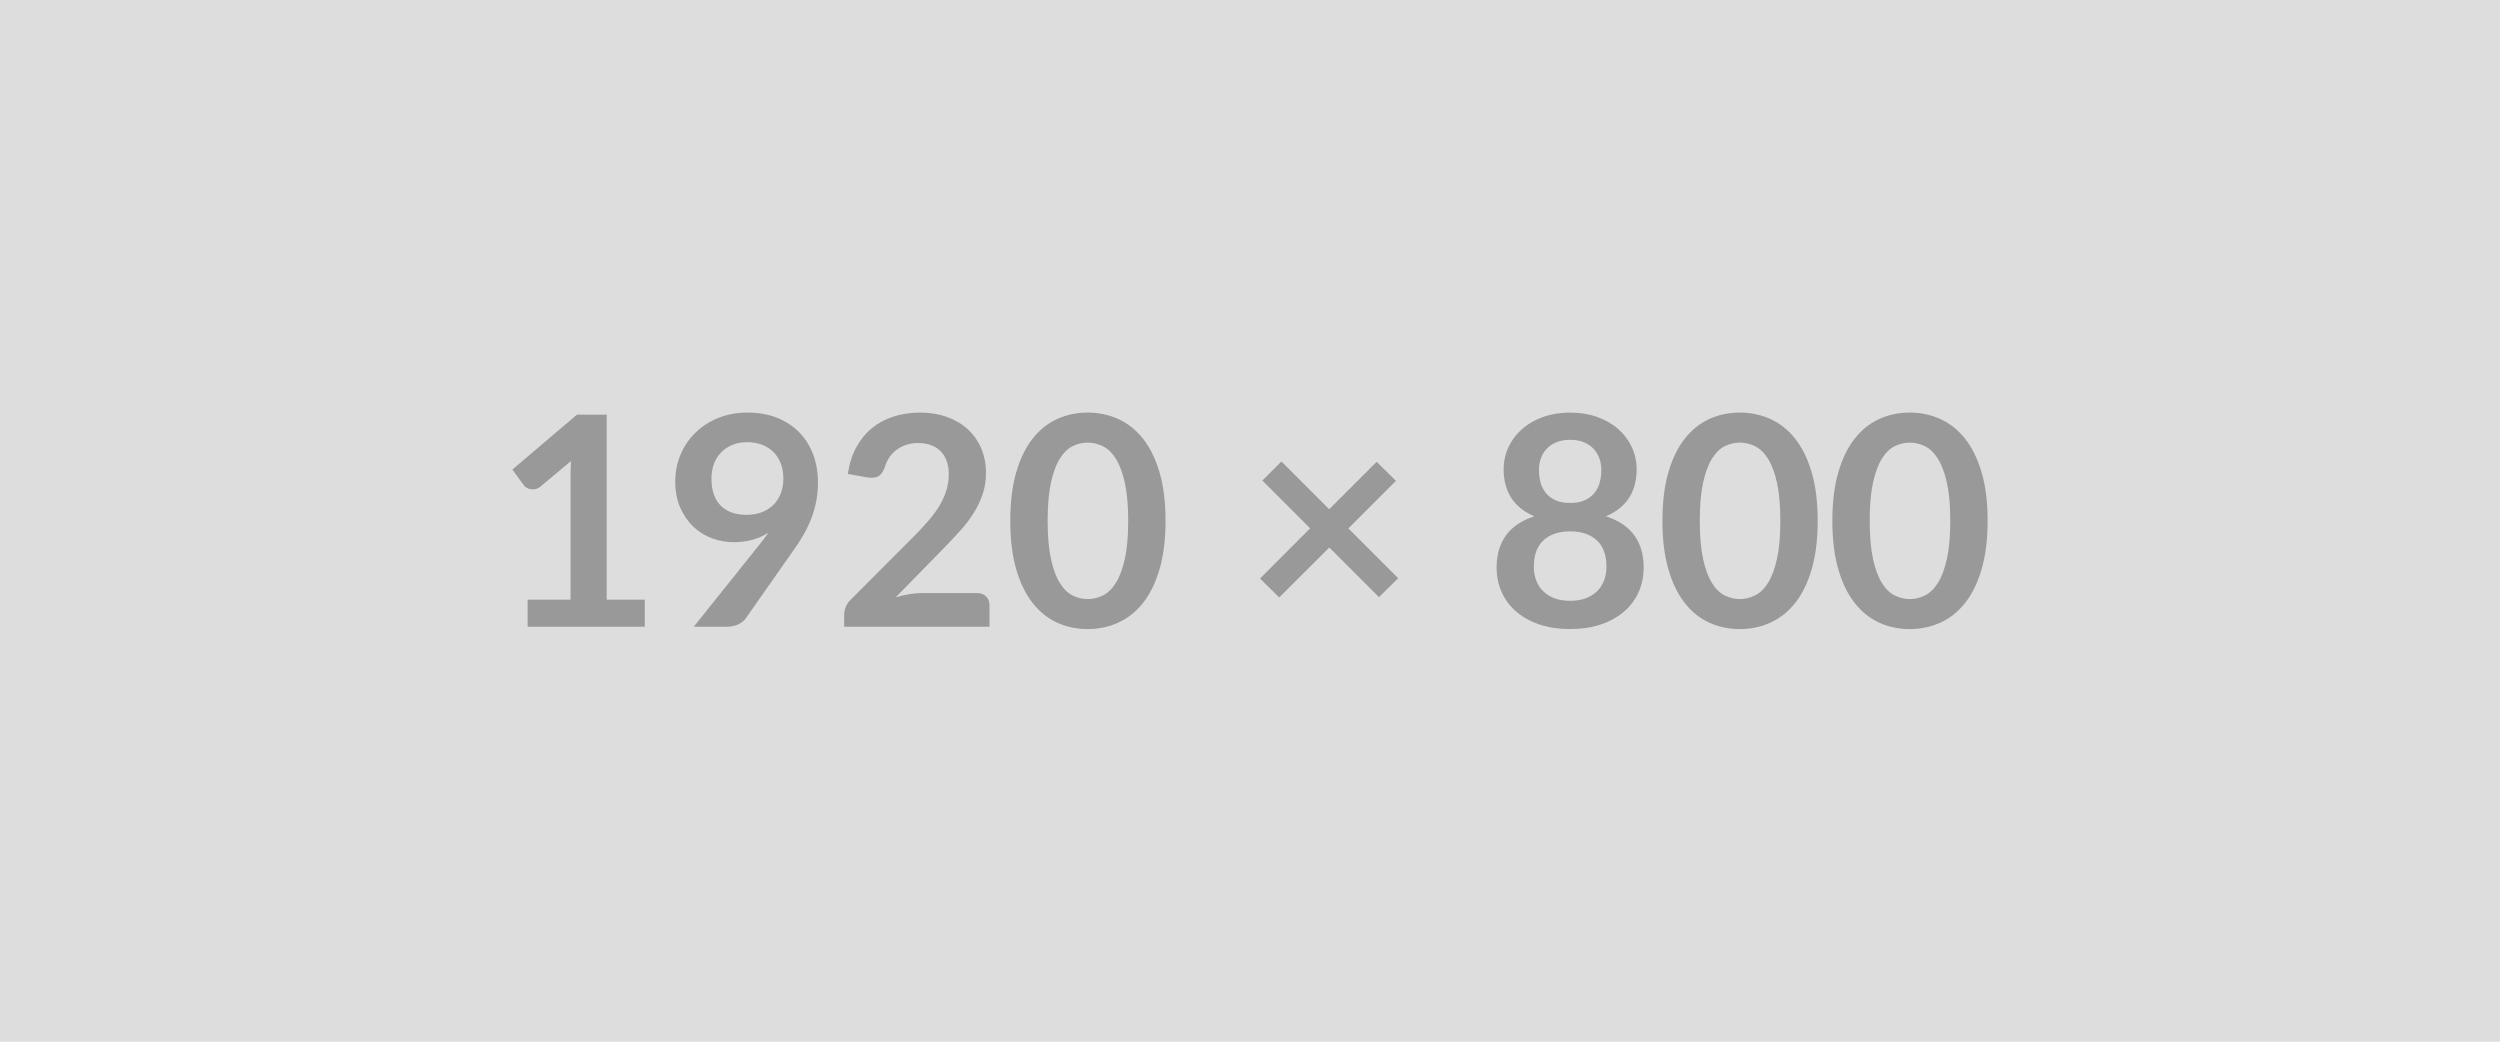 <svg xmlns="http://www.w3.org/2000/svg" width="1920" height="800" viewBox="0 0 1920 800"><rect width="100%" height="100%" fill="#DDDDDD"/><path fill="#999999" d="M465.955 460.525h29.25v20.81h-90v-20.81h32.97v-94.84q0-5.63.33-11.59l-23.4 19.58q-2.02 1.57-3.99 1.97-1.97.39-3.71.05-1.75-.34-3.1-1.18-1.35-.84-2.02-1.85l-8.78-12.04 49.62-42.19h22.83v142.09Zm80.44-93.04q0 13.61 7.03 20.76 7.03 7.14 19.97 7.14 6.75 0 12.04-2.14 5.29-2.14 8.89-5.85 3.6-3.71 5.45-8.77 1.86-5.07 1.86-10.92 0-6.63-2.03-11.86-2.02-5.23-5.73-8.84-3.72-3.6-8.84-5.51-5.11-1.91-11.19-1.91-6.3 0-11.36 2.08t-8.66 5.79q-3.6 3.72-5.52 8.84-1.91 5.12-1.91 11.19Zm-13.61 113.85 50.51-63.11q1.91-2.37 3.6-4.62 1.69-2.25 3.26-4.5-5.62 3.6-12.37 5.46-6.75 1.86-14.18 1.86-8.43 0-16.53-2.93-8.1-2.92-14.4-8.83-6.3-5.91-10.19-14.62-3.88-8.72-3.88-20.42 0-10.92 4.05-20.48t11.37-16.76q7.31-7.2 17.55-11.36 10.23-4.16 22.61-4.16 12.49 0 22.44 3.93 9.96 3.94 16.99 11.03 7.03 7.08 10.8 16.98 3.77 9.9 3.77 21.72 0 7.53-1.3 14.28-1.29 6.75-3.65 13-2.36 6.24-5.74 12.2-3.37 5.97-7.54 11.82l-37.23 53.1q-1.92 2.7-5.74 4.55-3.83 1.86-8.66 1.86h-25.54Zm175.61-25.88h41.74q4.5 0 7.14 2.54 2.65 2.53 2.65 6.69v16.65h-111.6v-9.22q0-2.82 1.18-5.91 1.18-3.1 3.77-5.57l49.38-49.5q6.19-6.3 11.08-12.04 4.9-5.74 8.16-11.36 3.26-5.63 5.01-11.42 1.74-5.79 1.74-12.21 0-5.85-1.69-10.29-1.68-4.44-4.78-7.48-3.09-3.04-7.42-4.56-4.33-1.52-9.73-1.52-4.95 0-9.17 1.41t-7.48 3.94q-3.27 2.53-5.52 5.9-2.25 3.38-3.37 7.43-1.91 5.17-4.95 6.86-3.04 1.69-8.78.79l-14.62-2.59q1.69-11.7 6.52-20.53 4.84-8.83 12.1-14.74 7.25-5.9 16.65-8.88 9.39-2.98 20.19-2.98 11.25 0 20.59 3.31 9.34 3.32 15.97 9.4 6.64 6.07 10.35 14.62 3.72 8.55 3.72 19.01 0 9-2.65 16.65-2.64 7.65-7.09 14.63-4.44 6.97-10.4 13.5-5.96 6.52-12.49 13.27l-36.67 37.47q5.28-1.58 10.51-2.42 5.24-.85 9.96-.85Zm186.75-55.46q0 21.26-4.56 36.96-4.55 15.69-12.6 25.93-8.04 10.24-19.01 15.24-10.97 5.01-23.68 5.01-12.71 0-23.57-5.01-10.85-5-18.84-15.24t-12.49-25.93q-4.5-15.7-4.5-36.96 0-21.37 4.5-37.01 4.5-15.64 12.49-25.87 7.99-10.24 18.84-15.25 10.86-5 23.57-5t23.68 5q10.97 5.01 19.01 15.25 8.05 10.23 12.6 25.87 4.56 15.64 4.56 37.01Zm-28.69 0q0-17.66-2.58-29.25-2.59-11.58-6.92-18.45-4.33-6.86-9.96-9.62-5.62-2.75-11.7-2.75-5.96 0-11.53 2.75-5.57 2.76-9.84 9.62-4.28 6.87-6.81 18.45-2.53 11.59-2.53 29.25t2.53 29.25q2.53 11.59 6.81 18.45 4.27 6.86 9.84 9.62 5.57 2.76 11.53 2.76 6.08 0 11.7-2.76 5.63-2.76 9.96-9.62 4.33-6.86 6.92-18.45 2.58-11.59 2.58-29.25Zm207.34 44.1-14.74 14.51-38.13-38.13-38.48 38.36-14.74-14.51 38.48-38.59-36.68-36.68 14.63-14.62 36.67 36.67 36.45-36.44 14.85 14.62-36.56 36.56 38.25 38.25Zm132.08 17.33q6.86 0 12.03-1.97 5.18-1.97 8.72-5.46 3.55-3.48 5.35-8.32 1.8-4.84 1.8-10.47 0-13.38-7.43-20.25-7.42-6.86-20.47-6.86-13.05 0-20.48 6.86-7.42 6.87-7.42 20.25 0 5.63 1.8 10.47 1.8 4.84 5.34 8.32 3.54 3.49 8.72 5.46 5.17 1.97 12.04 1.97Zm0-123.64q-6.19 0-10.69 1.91-4.5 1.92-7.48 5.12-2.98 3.21-4.39 7.37-1.41 4.16-1.41 8.77 0 4.84 1.18 9.4 1.19 4.56 4 8.1t7.42 5.68q4.62 2.14 11.37 2.14 6.75 0 11.36-2.14 4.61-2.14 7.42-5.68 2.82-3.54 4-8.1 1.18-4.56 1.18-9.4 0-4.61-1.46-8.77-1.47-4.16-4.39-7.37-2.93-3.2-7.43-5.12-4.5-1.91-10.68-1.91Zm27.45 58.72q14.85 4.84 21.93 14.8 7.09 9.95 7.09 24.35 0 10.8-4.11 19.58-4.1 8.78-11.53 14.96-7.42 6.19-17.83 9.57-10.4 3.37-23 3.37t-23.01-3.37q-10.41-3.38-17.83-9.57-7.43-6.18-11.53-14.96-4.11-8.78-4.11-19.58 0-14.4 7.09-24.35 7.09-9.96 21.94-14.8-11.82-4.95-17.72-14.06-5.91-9.11-5.91-21.94 0-9.22 3.77-17.21t10.52-13.89q6.75-5.91 16.14-9.23 9.4-3.31 20.65-3.31 11.25 0 20.64 3.31 9.39 3.32 16.14 9.23 6.75 5.9 10.52 13.89 3.77 7.99 3.77 17.21 0 12.83-5.91 21.94-5.9 9.11-17.71 14.06Zm162.67 3.49q0 21.26-4.56 36.96-4.55 15.69-12.6 25.93-8.04 10.24-19.01 15.24-10.97 5.01-23.68 5.01-12.71 0-23.57-5.01-10.85-5-18.84-15.24t-12.49-25.93q-4.5-15.7-4.5-36.96 0-21.37 4.5-37.01 4.5-15.64 12.49-25.87 7.99-10.24 18.84-15.25 10.86-5 23.57-5t23.68 5q10.97 5.01 19.01 15.25 8.05 10.23 12.6 25.87 4.56 15.64 4.56 37.01Zm-28.69 0q0-17.66-2.58-29.25-2.59-11.58-6.92-18.45-4.33-6.86-9.96-9.62-5.62-2.75-11.7-2.75-5.96 0-11.53 2.75-5.57 2.76-9.84 9.62-4.28 6.87-6.81 18.45-2.53 11.59-2.53 29.25t2.53 29.25q2.53 11.59 6.81 18.45 4.27 6.86 9.84 9.62 5.57 2.76 11.53 2.76 6.08 0 11.7-2.76 5.63-2.76 9.96-9.62 4.33-6.86 6.92-18.45 2.58-11.59 2.58-29.25Zm159.19 0q0 21.26-4.56 36.96-4.55 15.69-12.6 25.93-8.04 10.24-19.01 15.24-10.97 5.01-23.68 5.01-12.71 0-23.57-5.01-10.85-5-18.84-15.24t-12.49-25.93q-4.5-15.7-4.5-36.96 0-21.37 4.5-37.01 4.5-15.64 12.49-25.87 7.99-10.24 18.84-15.25 10.86-5 23.57-5t23.68 5q10.97 5.01 19.01 15.25 8.05 10.23 12.6 25.87 4.56 15.64 4.56 37.01Zm-28.69 0q0-17.66-2.58-29.25-2.59-11.58-6.92-18.45-4.33-6.86-9.96-9.62-5.62-2.75-11.7-2.75-5.96 0-11.53 2.75-5.57 2.76-9.84 9.62-4.28 6.87-6.81 18.45-2.53 11.59-2.53 29.25t2.53 29.25q2.53 11.59 6.81 18.45 4.27 6.86 9.84 9.62 5.57 2.76 11.53 2.76 6.08 0 11.7-2.76 5.63-2.76 9.96-9.62 4.33-6.86 6.92-18.45 2.58-11.59 2.58-29.25Z"/></svg>